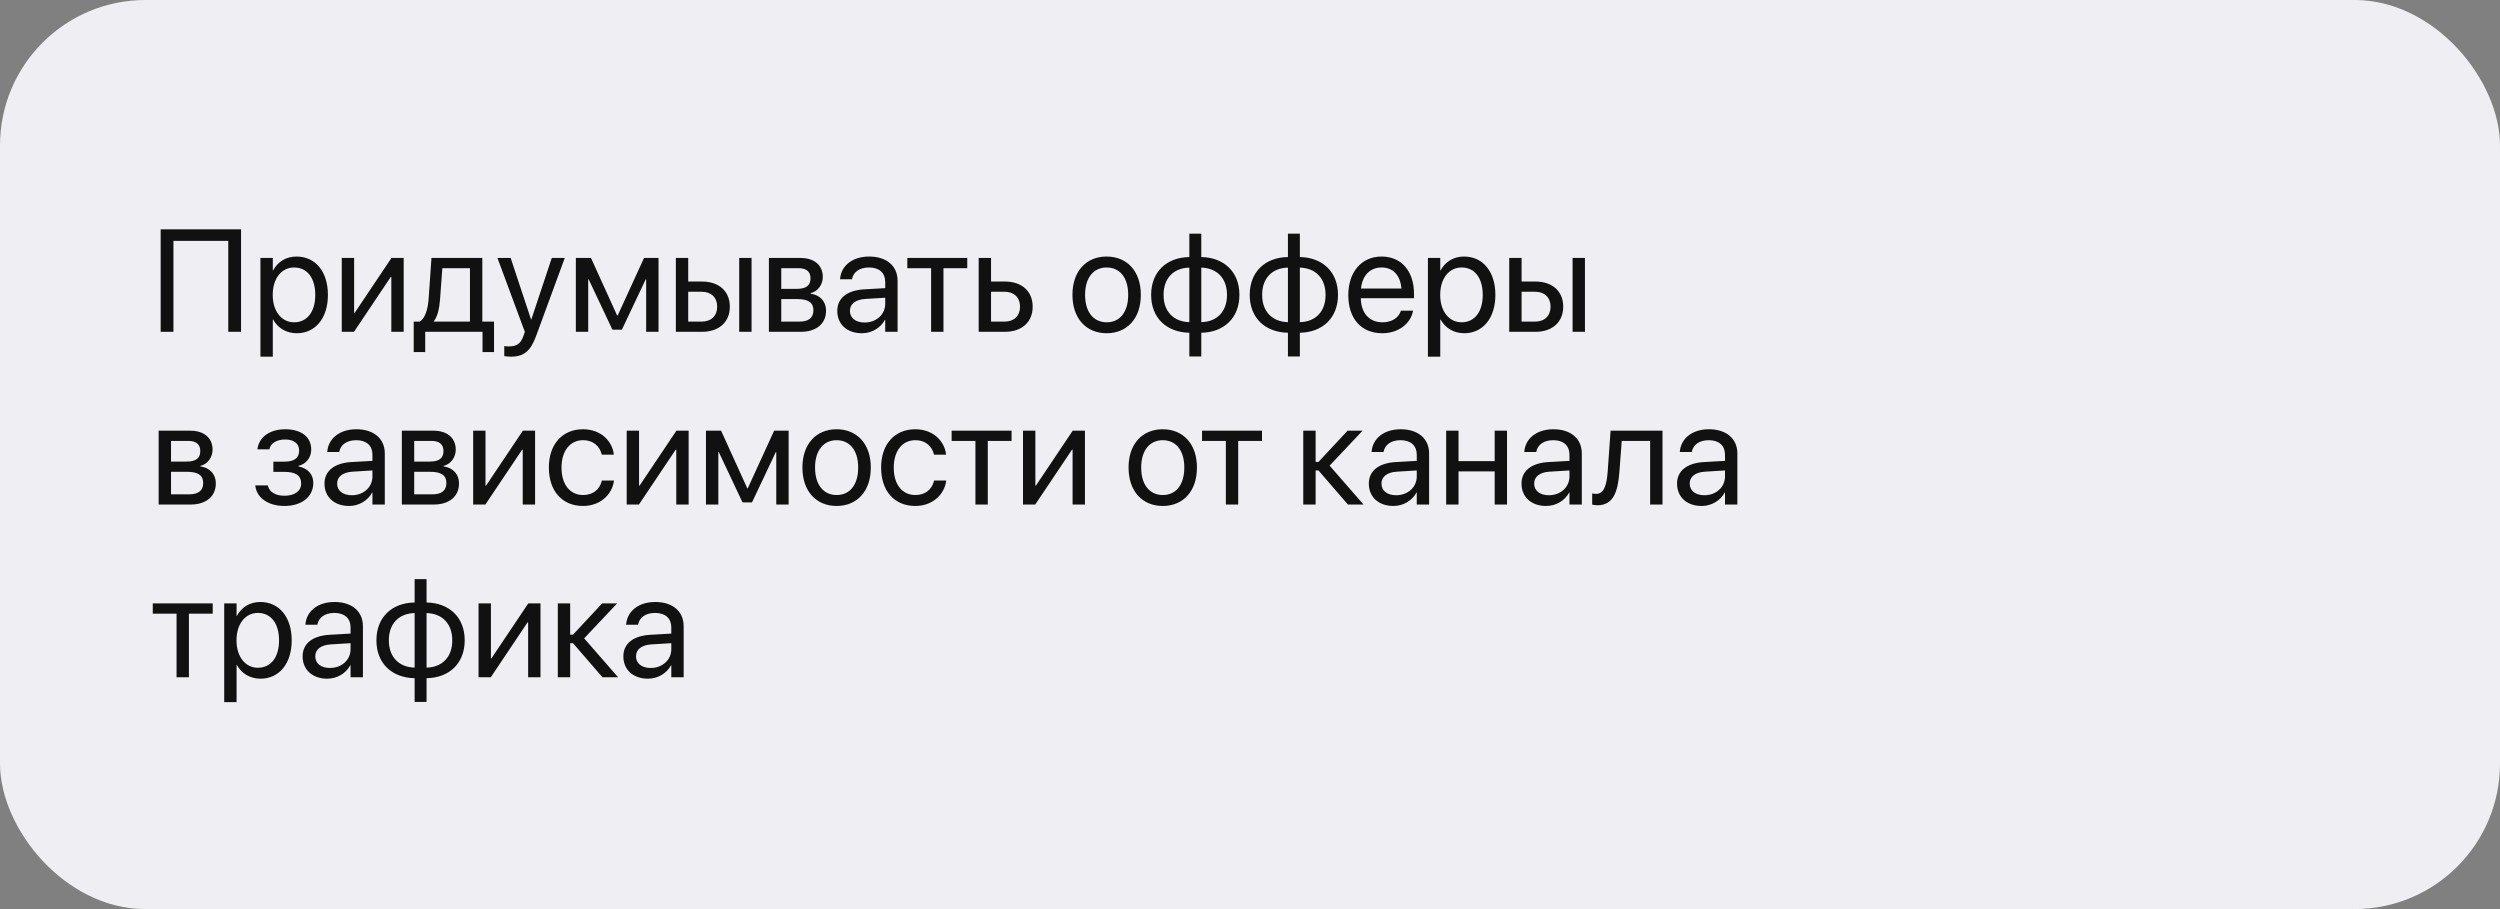 <?xml version="1.0" encoding="UTF-8"?> <svg xmlns="http://www.w3.org/2000/svg" width="550" height="200" viewBox="0 0 550 200" fill="none"><rect x="0" y="0" width="550" height="200" fill="#808080" stroke="none"/> <rect width="550" height="200" rx="32" fill="#EEEEF3"></rect> <path d="M53.031 73H50.219V52.984H38.156V73H35.344V50.453H53.031V73ZM57.297 78.469V56.75H60.016V59.5H60.078C61.094 57.609 62.906 56.438 65.234 56.438C69.391 56.438 72.141 59.75 72.141 64.875V64.891C72.141 70.016 69.359 73.312 65.281 73.312C62.984 73.312 61.094 72.156 60.078 70.281H60.016V78.469H57.297ZM64.703 70.906C67.578 70.906 69.359 68.594 69.359 64.891V64.875C69.359 61.141 67.578 58.844 64.703 58.844C61.953 58.844 60 61.234 60 64.875V64.891C60 68.516 61.969 70.906 64.703 70.906ZM75.188 73V56.75H77.906V68.828H78.031L86.125 56.75H88.812V73H86.094V60.922H85.969L77.875 73H75.188ZM93.547 77.453H91.016V70.75H92.375C93.562 69.969 94.141 67.953 94.297 65.766L94.922 56.75H106.109V70.75H108.688V77.453H106.156V73H93.547V77.453ZM103.391 70.75V59H97.312L96.812 65.828C96.672 67.875 96.25 69.641 95.438 70.688V70.75H103.391ZM112.391 78.469C111.859 78.469 111.281 78.406 110.938 78.344V76.125C111.172 76.172 111.484 76.219 111.812 76.219C113.531 76.219 114.484 75.781 115.141 73.938L115.469 73.016L109.438 56.75H112.344L116.828 70.281H116.891L121.391 56.75H124.25L117.906 74.016C116.75 77.125 115.328 78.469 112.391 78.469ZM129.406 73H126.688V56.75H130.016L135.766 69.406H135.891L141.688 56.75H144.875V73H142.156V61.469H142.047L136.812 72.531H134.734L129.516 61.469H129.406V73ZM148.688 73V56.75H151.406V61.938H154.453C158.172 61.938 160.562 64.078 160.562 67.453V67.484C160.562 70.859 158.172 73 154.453 73H148.688ZM162.625 73V56.75H165.344V73H162.625ZM154.406 64.188H151.406V70.75H154.406C156.484 70.75 157.781 69.453 157.781 67.484V67.453C157.781 65.469 156.469 64.188 154.406 64.188ZM169.156 73V56.75H176.109C179.156 56.75 181.016 58.359 181.016 60.938V60.969C181.016 62.641 179.844 64.172 178.344 64.484V64.609C180.391 64.891 181.734 66.328 181.734 68.312V68.344C181.734 71.203 179.609 73 176.156 73H169.156ZM171.875 63.547H175.297C177.344 63.547 178.312 62.812 178.312 61.25V61.219C178.312 59.766 177.406 59 175.703 59H171.875V63.547ZM171.875 70.75H175.922C177.891 70.75 178.953 69.906 178.953 68.281V68.25C178.953 66.578 177.812 65.797 175.438 65.797H171.875V70.75ZM189.609 73.312C186.375 73.312 184.203 71.359 184.203 68.406V68.375C184.203 65.609 186.359 63.875 190.094 63.656L194.75 63.391V62.031C194.75 60.047 193.453 58.844 191.188 58.844C189.094 58.844 187.781 59.844 187.469 61.297L187.438 61.438H184.812L184.828 61.266C185.062 58.594 187.391 56.438 191.219 56.438C195.062 56.438 197.469 58.516 197.469 61.766V73H194.75V70.359H194.688C193.734 72.141 191.781 73.312 189.609 73.312ZM186.984 68.406C186.984 69.969 188.266 70.953 190.219 70.953C192.781 70.953 194.75 69.188 194.75 66.828V65.5L190.406 65.766C188.234 65.891 186.984 66.859 186.984 68.375V68.406ZM212.797 56.75V59H207.562V73H204.844V59H199.609V56.75H212.797ZM215.312 73V56.75H218.031V61.938H221.078C224.797 61.938 227.188 64.078 227.188 67.453V67.484C227.188 70.859 224.797 73 221.078 73H215.312ZM221.031 64.188H218.031V70.75H221.031C223.109 70.75 224.406 69.453 224.406 67.484V67.453C224.406 65.469 223.094 64.188 221.031 64.188ZM243.469 73.312C238.953 73.312 235.938 70.047 235.938 64.875V64.844C235.938 59.672 238.969 56.438 243.453 56.438C247.938 56.438 250.984 59.656 250.984 64.844V64.875C250.984 70.062 247.953 73.312 243.469 73.312ZM243.484 70.906C246.344 70.906 248.203 68.688 248.203 64.875V64.844C248.203 61.031 246.328 58.844 243.453 58.844C240.625 58.844 238.719 61.047 238.719 64.844V64.875C238.719 68.703 240.609 70.906 243.484 70.906ZM261.656 78.422V73.203C256.594 73.109 253.25 69.891 253.25 64.891V64.859C253.25 59.859 256.594 56.625 261.656 56.547V51.406H264.281V56.547C269.312 56.641 272.672 59.859 272.672 64.859V64.891C272.672 69.891 269.312 73.125 264.281 73.203V78.422H261.656ZM261.656 70.875V58.875C258.188 58.953 255.984 61.203 255.984 64.859V64.891C255.984 68.531 258.188 70.781 261.656 70.875ZM264.281 70.875C267.734 70.797 269.938 68.547 269.938 64.891V64.859C269.938 61.219 267.734 58.969 264.281 58.875V70.875ZM283.344 78.422V73.203C278.281 73.109 274.938 69.891 274.938 64.891V64.859C274.938 59.859 278.281 56.625 283.344 56.547V51.406H285.969V56.547C291 56.641 294.359 59.859 294.359 64.859V64.891C294.359 69.891 291 73.125 285.969 73.203V78.422H283.344ZM283.344 70.875V58.875C279.875 58.953 277.672 61.203 277.672 64.859V64.891C277.672 68.531 279.875 70.781 283.344 70.875ZM285.969 70.875C289.422 70.797 291.625 68.547 291.625 64.891V64.859C291.625 61.219 289.422 58.969 285.969 58.875V70.875ZM304.109 73.312C299.438 73.312 296.625 70.047 296.625 64.938V64.922C296.625 59.891 299.5 56.438 303.938 56.438C308.375 56.438 311.078 59.734 311.078 64.609V65.609H299.375C299.438 68.953 301.281 70.906 304.172 70.906C306.234 70.906 307.688 69.875 308.156 68.484L308.203 68.344H310.875L310.844 68.5C310.312 71.188 307.656 73.312 304.109 73.312ZM303.922 58.844C301.562 58.844 299.719 60.453 299.422 63.484H308.312C308.047 60.328 306.297 58.844 303.922 58.844ZM314.141 78.469V56.75H316.859V59.5H316.922C317.938 57.609 319.75 56.438 322.078 56.438C326.234 56.438 328.984 59.75 328.984 64.875V64.891C328.984 70.016 326.203 73.312 322.125 73.312C319.828 73.312 317.938 72.156 316.922 70.281H316.859V78.469H314.141ZM321.547 70.906C324.422 70.906 326.203 68.594 326.203 64.891V64.875C326.203 61.141 324.422 58.844 321.547 58.844C318.797 58.844 316.844 61.234 316.844 64.875V64.891C316.844 68.516 318.812 70.906 321.547 70.906ZM332.031 73V56.75H334.75V61.938H337.797C341.516 61.938 343.906 64.078 343.906 67.453V67.484C343.906 70.859 341.516 73 337.797 73H332.031ZM345.969 73V56.75H348.688V73H345.969ZM337.75 64.188H334.75V70.75H337.75C339.828 70.75 341.125 69.453 341.125 67.484V67.453C341.125 65.469 339.812 64.188 337.75 64.188ZM34.906 111V94.75H41.859C44.906 94.75 46.766 96.359 46.766 98.938V98.969C46.766 100.641 45.594 102.172 44.094 102.484V102.609C46.141 102.891 47.484 104.328 47.484 106.312V106.344C47.484 109.203 45.359 111 41.906 111H34.906ZM37.625 101.547H41.047C43.094 101.547 44.062 100.812 44.062 99.25V99.219C44.062 97.766 43.156 97 41.453 97H37.625V101.547ZM37.625 108.75H41.672C43.641 108.75 44.703 107.906 44.703 106.281V106.25C44.703 104.578 43.562 103.797 41.188 103.797H37.625V108.75ZM62.578 111.312C59.047 111.312 56.5 109.562 56.172 106.906L56.156 106.781H58.906L58.953 106.938C59.344 108.297 60.641 109.062 62.578 109.062C64.828 109.062 66.25 108.031 66.25 106.391V106.359C66.25 104.625 65.062 103.812 62.578 103.812H60.141V101.562H62.578C64.734 101.562 65.812 100.75 65.812 99.141V99.109C65.812 97.594 64.672 96.688 62.75 96.688C60.891 96.688 59.531 97.516 59.281 98.781L59.266 98.859H56.625L56.641 98.75C57.016 96.125 59.375 94.438 62.75 94.438C66.297 94.438 68.469 96.141 68.469 98.891V98.922C68.469 100.656 67.328 102.109 65.672 102.484V102.609C67.766 103.062 68.922 104.359 68.922 106.234V106.266C68.922 109.281 66.375 111.312 62.578 111.312ZM76.797 111.312C73.562 111.312 71.391 109.359 71.391 106.406V106.375C71.391 103.609 73.547 101.875 77.281 101.656L81.938 101.391V100.031C81.938 98.047 80.641 96.844 78.375 96.844C76.281 96.844 74.969 97.844 74.656 99.297L74.625 99.438H72L72.016 99.266C72.25 96.594 74.578 94.438 78.406 94.438C82.25 94.438 84.656 96.516 84.656 99.766V111H81.938V108.359H81.875C80.922 110.141 78.969 111.312 76.797 111.312ZM74.172 106.406C74.172 107.969 75.453 108.953 77.406 108.953C79.969 108.953 81.938 107.188 81.938 104.828V103.5L77.594 103.766C75.422 103.891 74.172 104.859 74.172 106.375V106.406ZM88.406 111V94.75H95.359C98.406 94.75 100.266 96.359 100.266 98.938V98.969C100.266 100.641 99.094 102.172 97.594 102.484V102.609C99.641 102.891 100.984 104.328 100.984 106.312V106.344C100.984 109.203 98.859 111 95.406 111H88.406ZM91.125 101.547H94.547C96.594 101.547 97.562 100.812 97.562 99.25V99.219C97.562 97.766 96.656 97 94.953 97H91.125V101.547ZM91.125 108.75H95.172C97.141 108.75 98.203 107.906 98.203 106.281V106.25C98.203 104.578 97.062 103.797 94.688 103.797H91.125V108.75ZM104.094 111V94.75H106.812V106.828H106.938L115.031 94.75H117.719V111H115V98.922H114.875L106.781 111H104.094ZM128.281 111.312C123.672 111.312 120.75 108.031 120.75 102.859V102.844C120.75 97.719 123.734 94.438 128.25 94.438C132.297 94.438 134.688 97.125 135.031 99.906L135.047 100.031H132.391L132.359 99.906C131.953 98.281 130.641 96.844 128.25 96.844C125.422 96.844 123.531 99.188 123.531 102.875V102.891C123.531 106.672 125.469 108.906 128.281 108.906C130.5 108.906 131.922 107.656 132.375 105.844L132.406 105.719H135.078L135.062 105.828C134.625 108.922 131.953 111.312 128.281 111.312ZM137.875 111V94.75H140.594V106.828H140.719L148.812 94.75H151.5V111H148.781V98.922H148.656L140.562 111H137.875ZM158.031 111H155.312V94.75H158.641L164.391 107.406H164.516L170.312 94.75H173.5V111H170.781V99.469H170.672L165.438 110.531H163.359L158.141 99.469H158.031V111ZM184.062 111.312C179.547 111.312 176.531 108.047 176.531 102.875V102.844C176.531 97.672 179.562 94.438 184.047 94.438C188.531 94.438 191.578 97.656 191.578 102.844V102.875C191.578 108.062 188.547 111.312 184.062 111.312ZM184.078 108.906C186.938 108.906 188.797 106.688 188.797 102.875V102.844C188.797 99.031 186.922 96.844 184.047 96.844C181.219 96.844 179.312 99.047 179.312 102.844V102.875C179.312 106.703 181.203 108.906 184.078 108.906ZM201.375 111.312C196.766 111.312 193.844 108.031 193.844 102.859V102.844C193.844 97.719 196.828 94.438 201.344 94.438C205.391 94.438 207.781 97.125 208.125 99.906L208.141 100.031H205.484L205.453 99.906C205.047 98.281 203.734 96.844 201.344 96.844C198.516 96.844 196.625 99.188 196.625 102.875V102.891C196.625 106.672 198.562 108.906 201.375 108.906C203.594 108.906 205.016 107.656 205.469 105.844L205.5 105.719H208.172L208.156 105.828C207.719 108.922 205.047 111.312 201.375 111.312ZM222.547 94.75V97H217.312V111H214.594V97H209.359V94.75H222.547ZM225.062 111V94.75H227.781V106.828H227.906L236 94.75H238.688V111H235.969V98.922H235.844L227.75 111H225.062ZM255.812 111.312C251.297 111.312 248.281 108.047 248.281 102.875V102.844C248.281 97.672 251.312 94.438 255.797 94.438C260.281 94.438 263.328 97.656 263.328 102.844V102.875C263.328 108.062 260.297 111.312 255.812 111.312ZM255.828 108.906C258.688 108.906 260.547 106.688 260.547 102.875V102.844C260.547 99.031 258.672 96.844 255.797 96.844C252.969 96.844 251.062 99.047 251.062 102.844V102.875C251.062 106.703 252.953 108.906 255.828 108.906ZM277.641 94.75V97H272.406V111H269.688V97H264.453V94.75H277.641ZM290.062 103.5H289.438V111H286.719V94.75H289.438V101.625H290.062L296.469 94.75H299.766L292.516 102.438L299.984 111H296.547L290.062 103.5ZM306.547 111.312C303.312 111.312 301.141 109.359 301.141 106.406V106.375C301.141 103.609 303.297 101.875 307.031 101.656L311.688 101.391V100.031C311.688 98.047 310.391 96.844 308.125 96.844C306.031 96.844 304.719 97.844 304.406 99.297L304.375 99.438H301.75L301.766 99.266C302 96.594 304.328 94.438 308.156 94.438C312 94.438 314.406 96.516 314.406 99.766V111H311.688V108.359H311.625C310.672 110.141 308.719 111.312 306.547 111.312ZM303.922 106.406C303.922 107.969 305.203 108.953 307.156 108.953C309.719 108.953 311.688 107.188 311.688 104.828V103.5L307.344 103.766C305.172 103.891 303.922 104.859 303.922 106.375V106.406ZM328.828 111V103.703H320.875V111H318.156V94.75H320.875V101.453H328.828V94.75H331.547V111H328.828ZM340.141 111.312C336.906 111.312 334.734 109.359 334.734 106.406V106.375C334.734 103.609 336.891 101.875 340.625 101.656L345.281 101.391V100.031C345.281 98.047 343.984 96.844 341.719 96.844C339.625 96.844 338.312 97.844 338 99.297L337.969 99.438H335.344L335.359 99.266C335.594 96.594 337.922 94.438 341.75 94.438C345.594 94.438 348 96.516 348 99.766V111H345.281V108.359H345.219C344.266 110.141 342.312 111.312 340.141 111.312ZM337.516 106.406C337.516 107.969 338.797 108.953 340.75 108.953C343.312 108.953 345.281 107.188 345.281 104.828V103.5L340.938 103.766C338.766 103.891 337.516 104.859 337.516 106.375V106.406ZM356.266 103.844C355.922 108.328 354.875 111.156 351.422 111.156C350.906 111.156 350.5 111.078 350.281 111V108.547C350.422 108.594 350.719 108.656 351.141 108.656C352.875 108.656 353.469 106.766 353.688 103.781L354.328 94.75H365.75V111H363.031V97H356.781L356.266 103.844ZM374.359 111.312C371.125 111.312 368.953 109.359 368.953 106.406V106.375C368.953 103.609 371.109 101.875 374.844 101.656L379.5 101.391V100.031C379.5 98.047 378.203 96.844 375.938 96.844C373.844 96.844 372.531 97.844 372.219 99.297L372.188 99.438H369.562L369.578 99.266C369.812 96.594 372.141 94.438 375.969 94.438C379.812 94.438 382.219 96.516 382.219 99.766V111H379.5V108.359H379.438C378.484 110.141 376.531 111.312 374.359 111.312ZM371.734 106.406C371.734 107.969 373.016 108.953 374.969 108.953C377.531 108.953 379.5 107.188 379.5 104.828V103.5L375.156 103.766C372.984 103.891 371.734 104.859 371.734 106.375V106.406ZM46.797 132.75V135H41.562V149H38.844V135H33.609V132.75H46.797ZM49.328 154.469V132.75H52.047V135.5H52.109C53.125 133.609 54.938 132.438 57.266 132.438C61.422 132.438 64.172 135.75 64.172 140.875V140.891C64.172 146.016 61.391 149.312 57.312 149.312C55.016 149.312 53.125 148.156 52.109 146.281H52.047V154.469H49.328ZM56.734 146.906C59.609 146.906 61.391 144.594 61.391 140.891V140.875C61.391 137.141 59.609 134.844 56.734 134.844C53.984 134.844 52.031 137.234 52.031 140.875V140.891C52.031 144.516 54 146.906 56.734 146.906ZM71.984 149.312C68.75 149.312 66.578 147.359 66.578 144.406V144.375C66.578 141.609 68.734 139.875 72.469 139.656L77.125 139.391V138.031C77.125 136.047 75.828 134.844 73.562 134.844C71.469 134.844 70.156 135.844 69.844 137.297L69.812 137.438H67.188L67.203 137.266C67.438 134.594 69.766 132.438 73.594 132.438C77.438 132.438 79.844 134.516 79.844 137.766V149H77.125V146.359H77.062C76.109 148.141 74.156 149.312 71.984 149.312ZM69.359 144.406C69.359 145.969 70.641 146.953 72.594 146.953C75.156 146.953 77.125 145.188 77.125 142.828V141.5L72.781 141.766C70.609 141.891 69.359 142.859 69.359 144.375V144.406ZM91.219 154.422V149.203C86.156 149.109 82.812 145.891 82.812 140.891V140.859C82.812 135.859 86.156 132.625 91.219 132.547V127.406H93.844V132.547C98.875 132.641 102.234 135.859 102.234 140.859V140.891C102.234 145.891 98.875 149.125 93.844 149.203V154.422H91.219ZM91.219 146.875V134.875C87.75 134.953 85.547 137.203 85.547 140.859V140.891C85.547 144.531 87.75 146.781 91.219 146.875ZM93.844 146.875C97.297 146.797 99.5 144.547 99.5 140.891V140.859C99.5 137.219 97.297 134.969 93.844 134.875V146.875ZM105.281 149V132.75H108V144.828H108.125L116.219 132.75H118.906V149H116.188V136.922H116.062L107.969 149H105.281ZM126.062 141.5H125.438V149H122.719V132.75H125.438V139.625H126.062L132.469 132.75H135.766L128.516 140.438L135.984 149H132.547L126.062 141.5ZM142.547 149.312C139.312 149.312 137.141 147.359 137.141 144.406V144.375C137.141 141.609 139.297 139.875 143.031 139.656L147.688 139.391V138.031C147.688 136.047 146.391 134.844 144.125 134.844C142.031 134.844 140.719 135.844 140.406 137.297L140.375 137.438H137.75L137.766 137.266C138 134.594 140.328 132.438 144.156 132.438C148 132.438 150.406 134.516 150.406 137.766V149H147.688V146.359H147.625C146.672 148.141 144.719 149.312 142.547 149.312ZM139.922 144.406C139.922 145.969 141.203 146.953 143.156 146.953C145.719 146.953 147.688 145.188 147.688 142.828V141.5L143.344 141.766C141.172 141.891 139.922 142.859 139.922 144.375V144.406Z" fill="#111111"></path> </svg> 